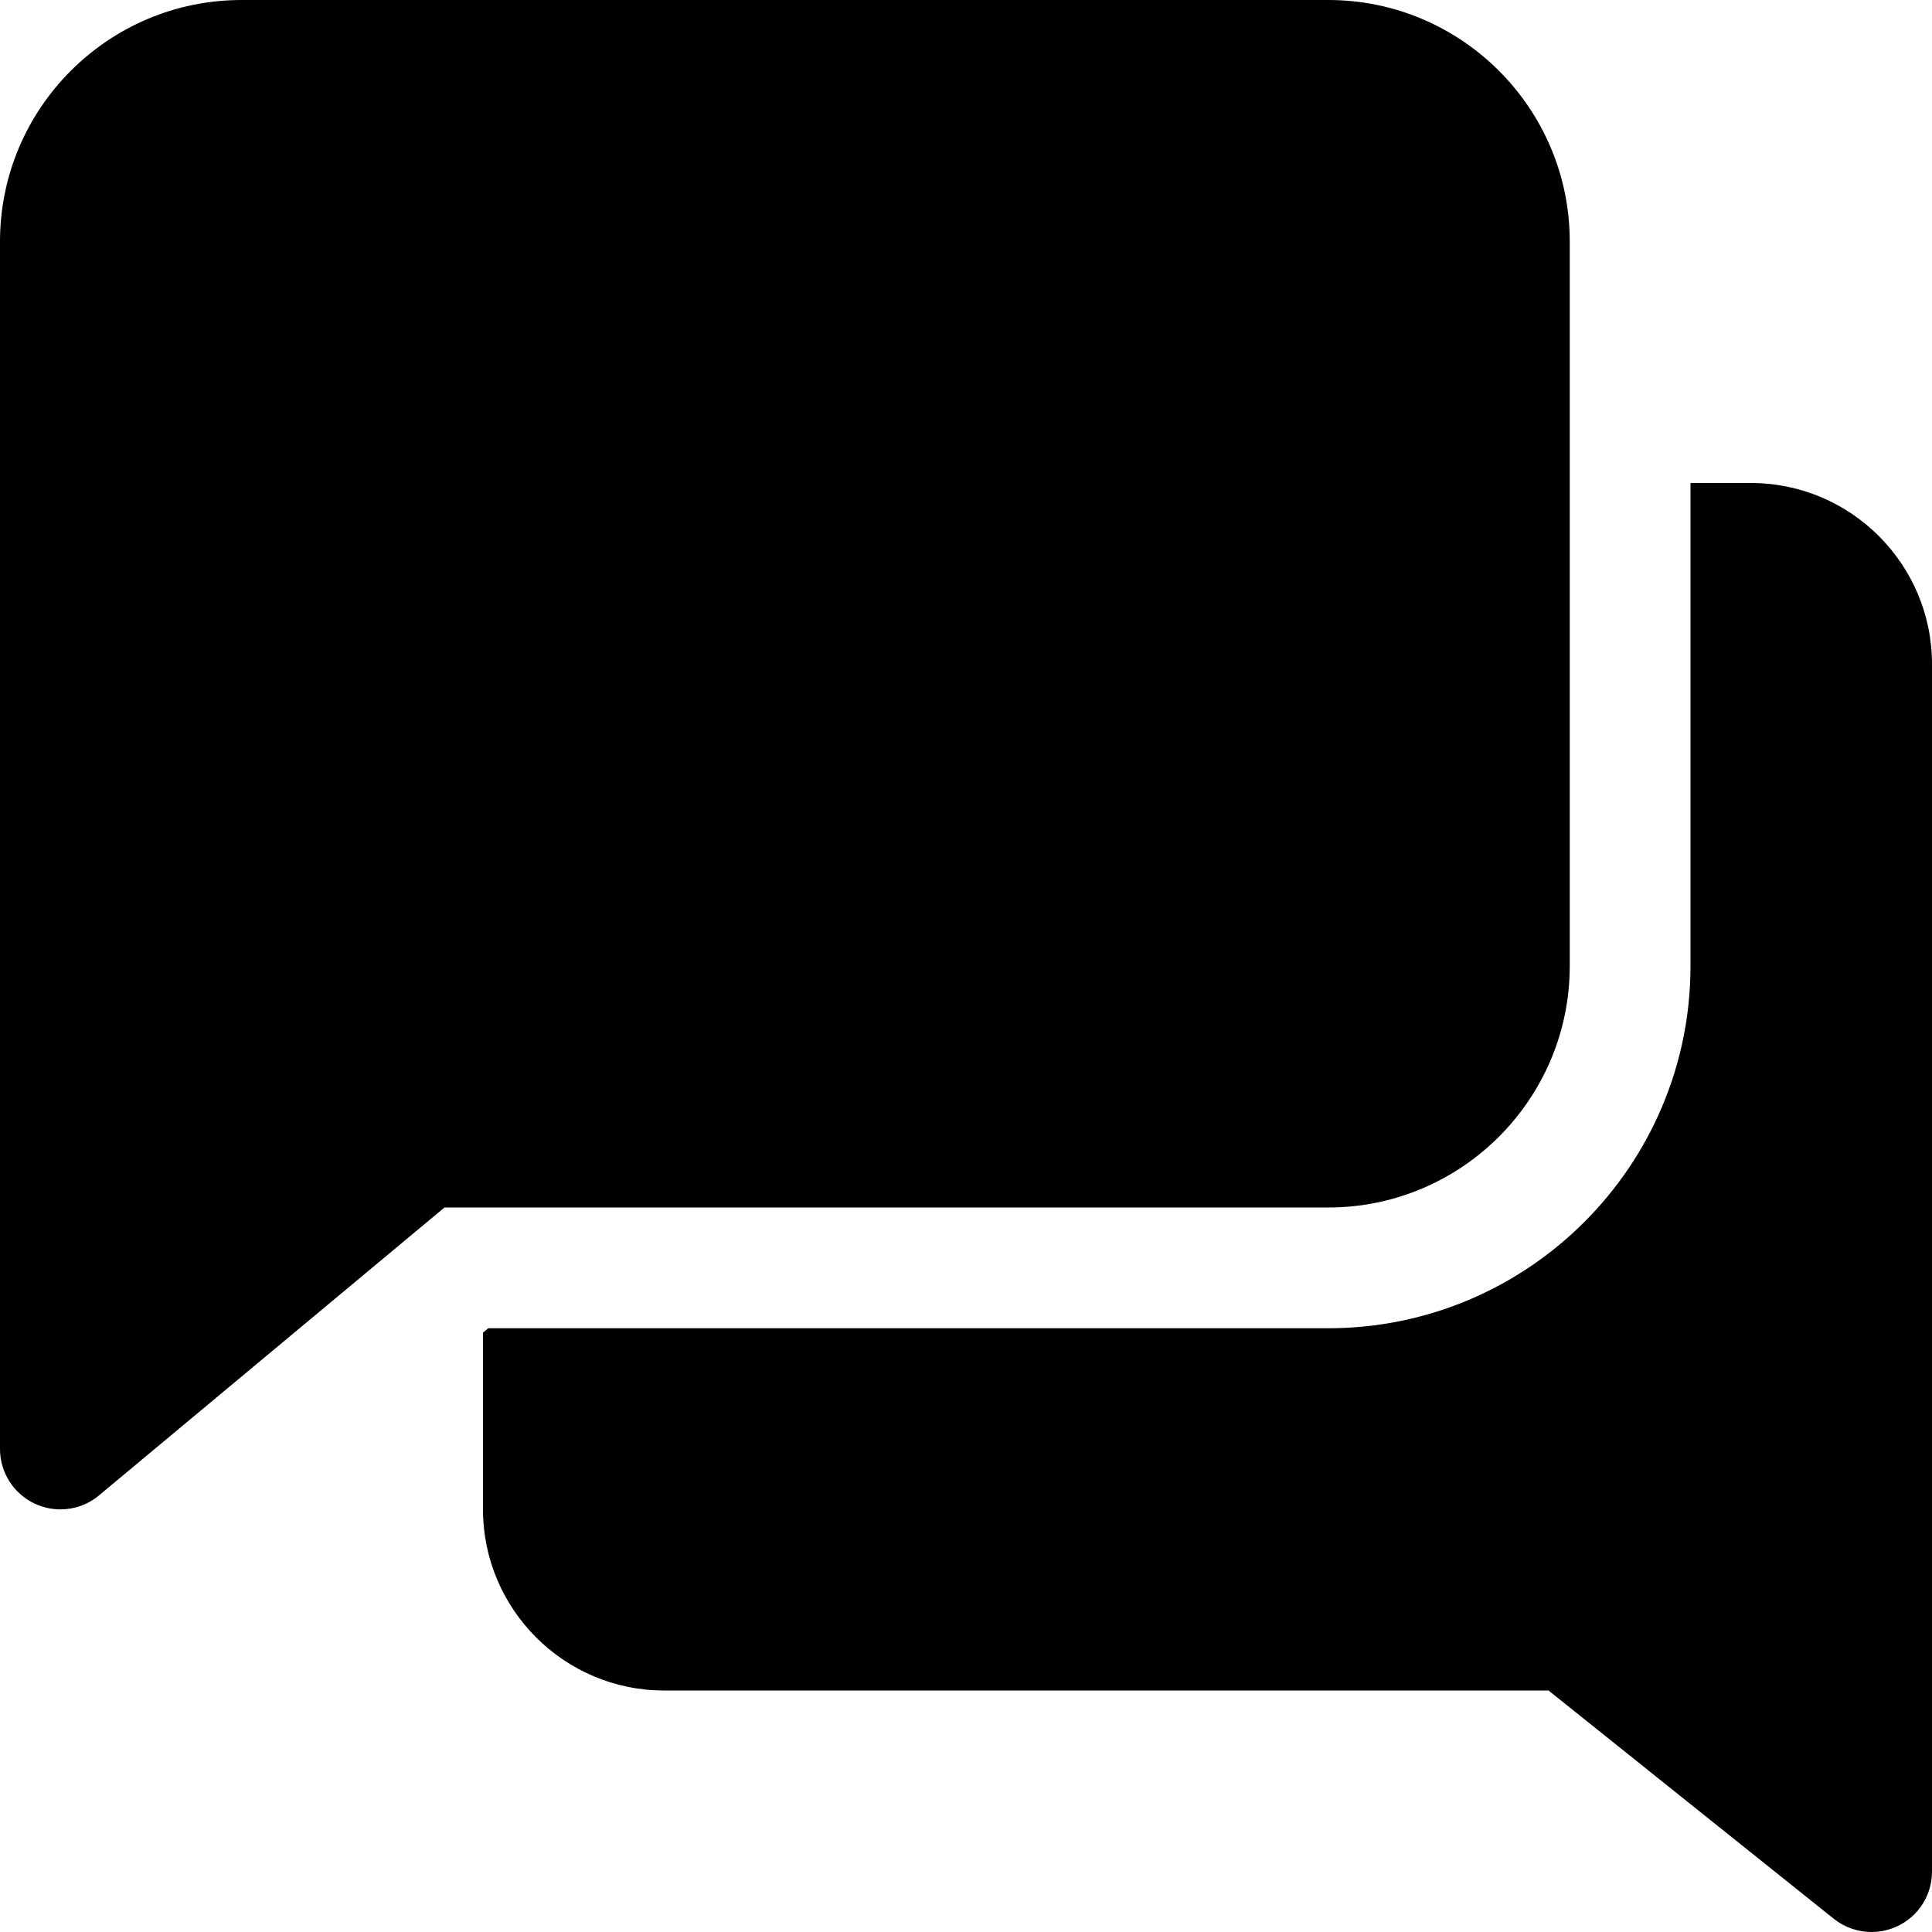 <svg width="20" height="20" viewBox="0 0 20 20" fill="none" xmlns="http://www.w3.org/2000/svg">
<g clip-path="url(#clip0_18_482)">
<path d="M13.75 0H2.5C1.121 0 0 1.121 0 2.5V15C0 15.242 0.14 15.463 0.36 15.566C0.444 15.605 0.535 15.625 0.625 15.625C0.769 15.625 0.911 15.576 1.025 15.48L4.601 12.5H13.75C15.129 12.5 16.25 11.379 16.25 10V2.5C16.25 1.121 15.129 0 13.75 0Z" fill="black"/>
<path d="M18.125 5H17.5V10C17.5 12.068 15.818 13.75 13.75 13.75H5.054L5 13.795V15.625C5 16.659 5.841 17.5 6.875 17.5H16.03L18.984 19.864C19.098 19.954 19.236 20 19.375 20C19.466 20 19.559 19.979 19.646 19.938C19.863 19.834 20 19.615 20 19.375V6.875C20 5.841 19.159 5 18.125 5Z" fill="black"/>
</g>
<defs>
<clipPath id="clip0_18_482">
<rect width="20" height="20" fill="white"/>
</clipPath>
</defs>
</svg>

